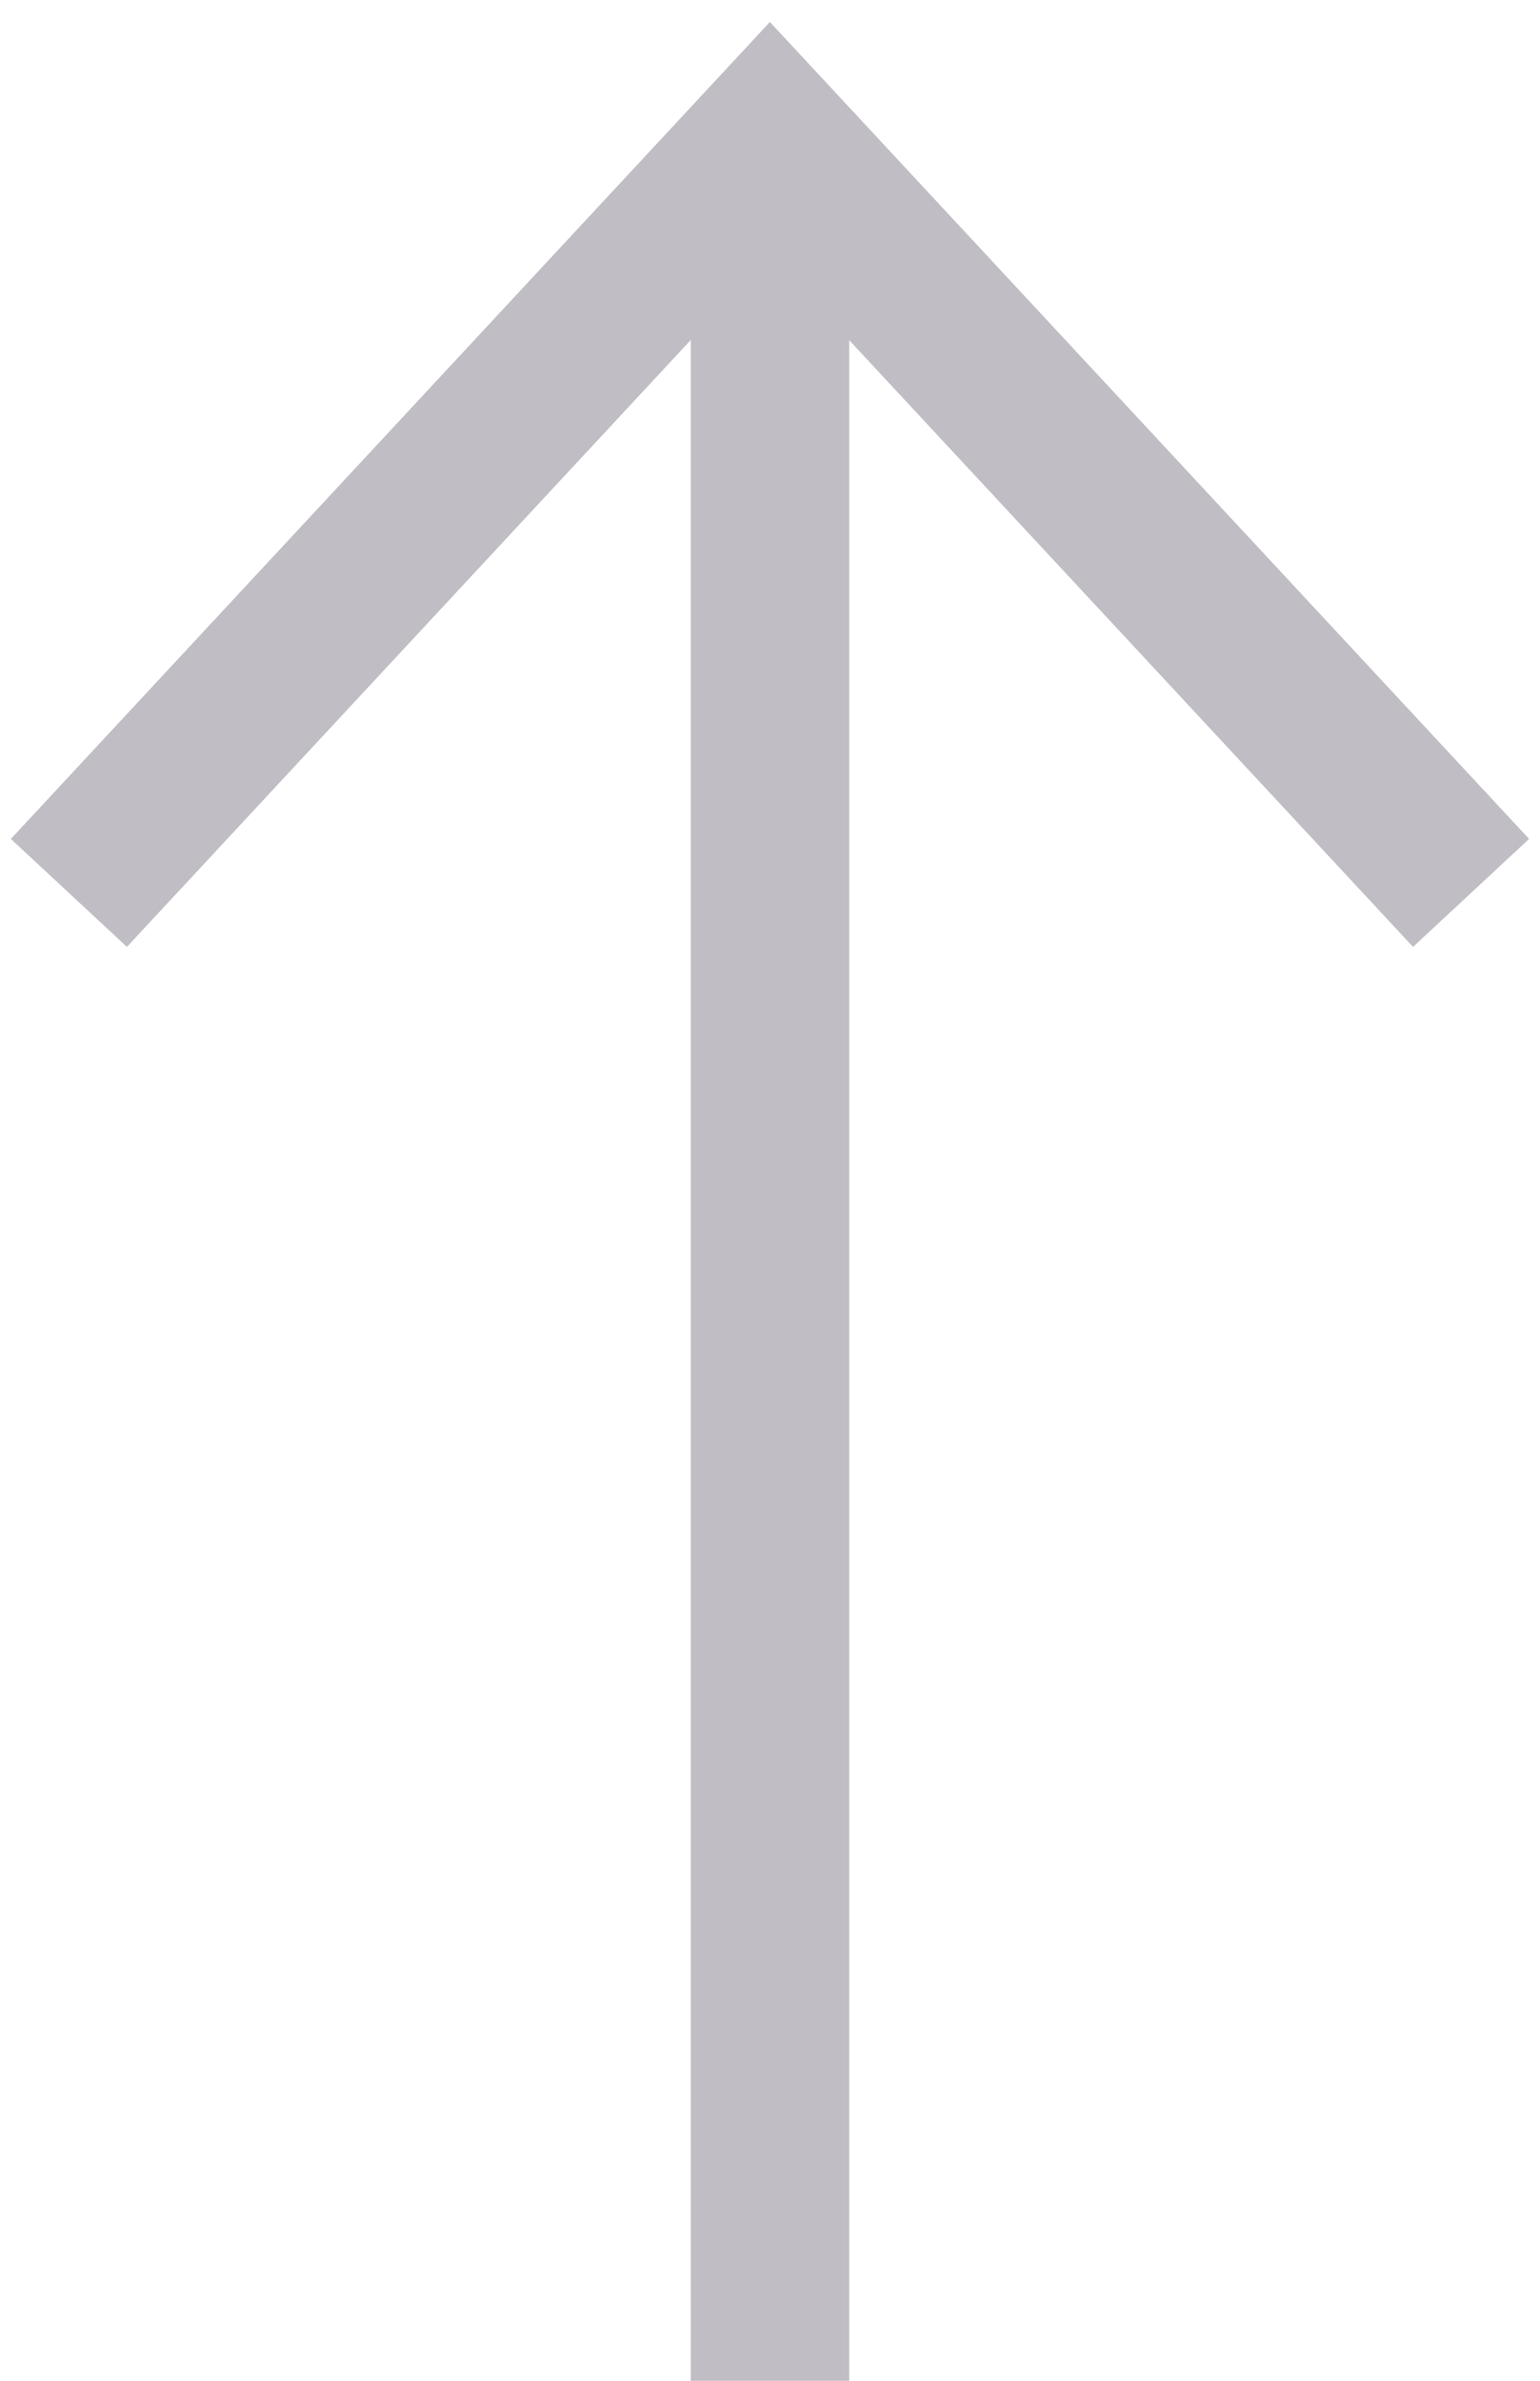 <svg xmlns="http://www.w3.org/2000/svg" width="29.154" height="45.05"><defs><clipPath id="a"><path data-name="Rectangle 12" fill="none" stroke="#c0bdc4" stroke-width="3" d="M0 0h18.108v29.154H0z"/></clipPath></defs><g data-name="Group 811"><g data-name="Group 25"><g data-name="Group 6" transform="rotate(-90 9.054 9.054)" clip-path="url(#a)"><path data-name="Path 9" d="m1.214 27.849 14.275-13.274L1.214 1.304" fill="none" stroke="#c0bdc4" stroke-width="3"/></g></g><path data-name="Path 60" d="M14.577 2.995v42.05" fill="none" stroke="#c0bdc4" stroke-width="3"/></g></svg>